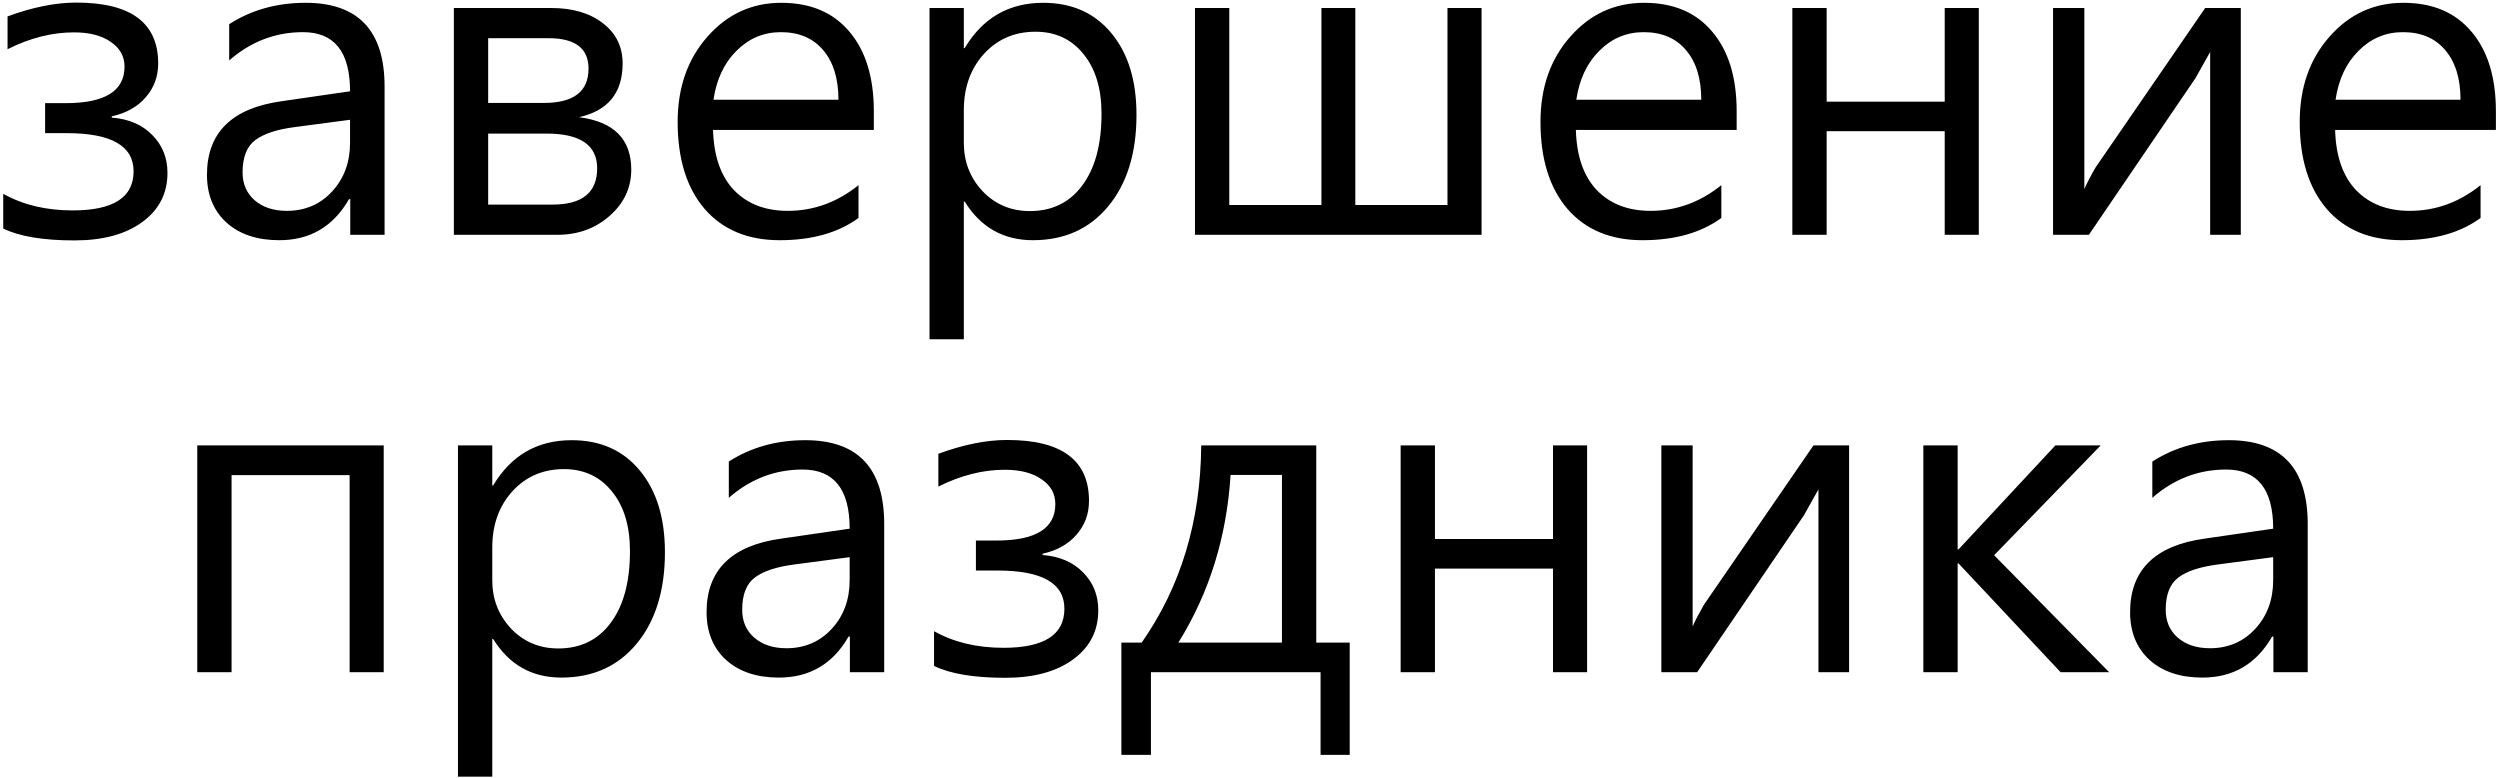 <?xml version="1.0" encoding="UTF-8"?> <svg xmlns="http://www.w3.org/2000/svg" width="543" height="169" viewBox="0 0 543 169" fill="none"><path d="M0.703 42.094C4.984 44.5 10.016 45.703 15.797 45.703C24.609 45.703 29.016 42.875 29.016 37.219C29.016 31.688 24.188 28.922 14.531 28.922H9.797V22.406H14.25C22.781 22.406 27.047 19.766 27.047 14.484C27.047 12.234 26.047 10.438 24.047 9.094C22.078 7.719 19.422 7.031 16.078 7.031C11.297 7.031 6.484 8.25 1.641 10.688V3.562C7.078 1.562 12.062 0.562 16.594 0.562C28.438 0.562 34.359 4.969 34.359 13.781C34.359 16.625 33.453 19.078 31.641 21.141C29.859 23.203 27.406 24.578 24.281 25.266V25.547C27.969 25.828 30.906 27.094 33.094 29.344C35.281 31.562 36.375 34.297 36.375 37.547C36.375 42.016 34.547 45.578 30.891 48.234C27.266 50.891 22.359 52.219 16.172 52.219C9.391 52.219 4.234 51.359 0.703 49.641V42.094ZM49.781 5.25C54.594 2.156 60.125 0.609 66.375 0.609C77.812 0.609 83.531 6.672 83.531 18.797V51H76.078V43.266H75.797C72.391 49.203 67.344 52.172 60.656 52.172C55.844 52.172 52.016 50.891 49.172 48.328C46.359 45.734 44.953 42.281 44.953 37.969C44.953 28.812 50.359 23.484 61.172 21.984L76.031 19.828C76.031 11.266 72.625 6.984 65.812 6.984C59.812 6.984 54.469 9.031 49.781 13.125V5.25ZM63.984 27.609C60.141 28.109 57.297 29.047 55.453 30.422C53.609 31.797 52.688 34.141 52.688 37.453C52.688 39.953 53.562 41.969 55.312 43.5C57.094 45.031 59.422 45.797 62.297 45.797C66.266 45.797 69.547 44.391 72.141 41.578C74.734 38.766 76.031 35.234 76.031 30.984V26.016L63.984 27.609ZM98.578 51V1.734H119.625C124.375 1.734 128.156 2.844 130.969 5.062C133.812 7.25 135.234 10.156 135.234 13.781C135.234 20.156 132.078 24.047 125.766 25.453C133.328 26.422 137.109 30.219 137.109 36.844C137.109 40.781 135.547 44.125 132.422 46.875C129.328 49.625 125.531 51 121.031 51H98.578ZM106.031 8.297V22.359H118.125C124.594 22.359 127.828 19.875 127.828 14.906C127.828 10.5 124.938 8.297 119.156 8.297H106.031ZM106.031 29.016V44.438H120C126.469 44.438 129.703 41.812 129.703 36.562C129.703 31.531 126.047 29.016 118.734 29.016H106.031ZM189.797 28.219H154.875C155.031 33.906 156.547 38.266 159.422 41.297C162.328 44.297 166.219 45.797 171.094 45.797C176.719 45.797 181.844 43.938 186.469 40.219V47.344C182.062 50.562 176.359 52.172 169.359 52.172C162.422 52.172 156.984 49.906 153.047 45.375C149.141 40.812 147.188 34.516 147.188 26.484C147.188 19.016 149.344 12.844 153.656 7.969C157.969 3.062 163.312 0.609 169.688 0.609C176.062 0.609 181 2.703 184.5 6.891C188.031 11.047 189.797 16.812 189.797 24.188V28.219ZM182.109 21.656C182.109 17.062 181 13.469 178.781 10.875C176.594 8.281 173.531 6.984 169.594 6.984C165.875 6.984 162.672 8.328 159.984 11.016C157.297 13.672 155.625 17.219 154.969 21.656H182.109ZM209.344 43.781V73.688H201.891V1.734H209.344V10.453H209.531C213.438 3.891 219.125 0.609 226.594 0.609C232.844 0.609 237.781 2.812 241.406 7.219C245.031 11.594 246.844 17.5 246.844 24.938C246.844 33.25 244.797 39.875 240.703 44.812C236.641 49.719 231.188 52.172 224.344 52.172C217.938 52.172 213 49.375 209.531 43.781H209.344ZM209.344 31.031C209.344 35.125 210.703 38.625 213.422 41.531C216.172 44.406 219.594 45.844 223.688 45.844C228.531 45.844 232.328 43.984 235.078 40.266C237.859 36.547 239.25 31.359 239.25 24.703C239.25 19.234 237.938 14.906 235.312 11.719C232.719 8.5 229.25 6.891 224.906 6.891C220.375 6.891 216.641 8.5 213.703 11.719C210.797 14.938 209.344 19 209.344 23.906V31.031ZM321.797 51H259.547V1.734H267V44.531H287.016V1.734H294.375V44.531H314.391V1.734H321.797V51ZM377.203 28.219H342.281C342.438 33.906 343.953 38.266 346.828 41.297C349.734 44.297 353.625 45.797 358.5 45.797C364.125 45.797 369.25 43.938 373.875 40.219V47.344C369.469 50.562 363.766 52.172 356.766 52.172C349.828 52.172 344.391 49.906 340.453 45.375C336.547 40.812 334.594 34.516 334.594 26.484C334.594 19.016 336.75 12.844 341.062 7.969C345.375 3.062 350.719 0.609 357.094 0.609C363.469 0.609 368.406 2.703 371.906 6.891C375.438 11.047 377.203 16.812 377.203 24.188V28.219ZM369.516 21.656C369.516 17.062 368.406 13.469 366.188 10.875C364 8.281 360.938 6.984 357 6.984C353.281 6.984 350.078 8.328 347.391 11.016C344.703 13.672 343.031 17.219 342.375 21.656H369.516ZM429.797 51H422.391V28.5H396.75V51H389.297V1.734H396.75V22.078H422.391V1.734H429.797V51ZM486.703 51H480.047V11.297L476.859 16.969L453.703 51H445.922V1.734H452.719V41.062C453.312 39.719 454.125 38.156 455.156 36.375L478.969 1.734H486.703V51ZM542.109 28.219H507.188C507.344 33.906 508.859 38.266 511.734 41.297C514.641 44.297 518.531 45.797 523.406 45.797C529.031 45.797 534.156 43.938 538.781 40.219V47.344C534.375 50.562 528.672 52.172 521.672 52.172C514.734 52.172 509.297 49.906 505.359 45.375C501.453 40.812 499.5 34.516 499.5 26.484C499.5 19.016 501.656 12.844 505.969 7.969C510.281 3.062 515.625 0.609 522 0.609C528.375 0.609 533.312 2.703 536.812 6.891C540.344 11.047 542.109 16.812 542.109 24.188V28.219ZM534.422 21.656C534.422 17.062 533.312 13.469 531.094 10.875C528.906 8.281 525.844 6.984 521.906 6.984C518.188 6.984 514.984 8.328 512.297 11.016C509.609 13.672 507.938 17.219 507.281 21.656H534.422ZM83.344 146H75.938V103.203H50.297V146H42.844V96.734H83.344V146ZM106.922 138.781V168.688H99.469V96.734H106.922V105.453H107.109C111.016 98.891 116.703 95.609 124.172 95.609C130.422 95.609 135.359 97.812 138.984 102.219C142.609 106.594 144.422 112.5 144.422 119.938C144.422 128.25 142.375 134.875 138.281 139.812C134.219 144.719 128.766 147.172 121.922 147.172C115.516 147.172 110.578 144.375 107.109 138.781H106.922ZM106.922 126.031C106.922 130.125 108.281 133.625 111 136.531C113.75 139.406 117.172 140.844 121.266 140.844C126.109 140.844 129.906 138.984 132.656 135.266C135.438 131.547 136.828 126.359 136.828 119.703C136.828 114.234 135.516 109.906 132.891 106.719C130.297 103.5 126.828 101.891 122.484 101.891C117.953 101.891 114.219 103.5 111.281 106.719C108.375 109.938 106.922 114 106.922 118.906V126.031ZM158.297 100.25C163.109 97.156 168.641 95.609 174.891 95.609C186.328 95.609 192.047 101.672 192.047 113.797V146H184.594V138.266H184.312C180.906 144.203 175.859 147.172 169.172 147.172C164.359 147.172 160.531 145.891 157.688 143.328C154.875 140.734 153.469 137.281 153.469 132.969C153.469 123.812 158.875 118.484 169.688 116.984L184.547 114.828C184.547 106.266 181.141 101.984 174.328 101.984C168.328 101.984 162.984 104.031 158.297 108.125V100.25ZM172.5 122.609C168.656 123.109 165.812 124.047 163.969 125.422C162.125 126.797 161.203 129.141 161.203 132.453C161.203 134.953 162.078 136.969 163.828 138.5C165.609 140.031 167.938 140.797 170.812 140.797C174.781 140.797 178.062 139.391 180.656 136.578C183.25 133.766 184.547 130.234 184.547 125.984V121.016L172.5 122.609ZM202.875 137.094C207.156 139.5 212.188 140.703 217.969 140.703C226.781 140.703 231.188 137.875 231.188 132.219C231.188 126.688 226.359 123.922 216.703 123.922H211.969V117.406H216.422C224.953 117.406 229.219 114.766 229.219 109.484C229.219 107.234 228.219 105.438 226.219 104.094C224.25 102.719 221.594 102.031 218.25 102.031C213.469 102.031 208.656 103.25 203.812 105.688V98.562C209.25 96.562 214.234 95.562 218.766 95.562C230.609 95.562 236.531 99.969 236.531 108.781C236.531 111.625 235.625 114.078 233.812 116.141C232.031 118.203 229.578 119.578 226.453 120.266V120.547C230.141 120.828 233.078 122.094 235.266 124.344C237.453 126.562 238.547 129.297 238.547 132.547C238.547 137.016 236.719 140.578 233.062 143.234C229.438 145.891 224.531 147.219 218.344 147.219C211.562 147.219 206.406 146.359 202.875 144.641V137.094ZM293.156 163.953H286.828V146H249.984V163.953H243.562V139.578H247.969C256.469 127.453 260.781 113.172 260.906 96.734H285.891V139.578H293.156V163.953ZM278.438 139.578V103.156H267.281C266.438 116.656 262.656 128.797 255.938 139.578H278.438ZM344.719 146H337.312V123.5H311.672V146H304.219V96.734H311.672V117.078H337.312V96.734H344.719V146ZM401.625 146H394.969V106.297L391.781 111.969L368.625 146H360.844V96.734H367.641V136.062C368.234 134.719 369.047 133.156 370.078 131.375L393.891 96.734H401.625V146ZM458.109 146H447.562L425.391 122.375H425.203V146H417.75V96.734H425.203V119.328H425.391L446.438 96.734H456.281L433.125 120.594L458.109 146ZM467.484 100.25C472.297 97.156 477.828 95.609 484.078 95.609C495.516 95.609 501.234 101.672 501.234 113.797V146H493.781V138.266H493.5C490.094 144.203 485.047 147.172 478.359 147.172C473.547 147.172 469.719 145.891 466.875 143.328C464.062 140.734 462.656 137.281 462.656 132.969C462.656 123.812 468.062 118.484 478.875 116.984L493.734 114.828C493.734 106.266 490.328 101.984 483.516 101.984C477.516 101.984 472.172 104.031 467.484 108.125V100.25ZM481.688 122.609C477.844 123.109 475 124.047 473.156 125.422C471.312 126.797 470.391 129.141 470.391 132.453C470.391 134.953 471.266 136.969 473.016 138.5C474.797 140.031 477.125 140.797 480 140.797C483.969 140.797 487.25 139.391 489.844 136.578C492.438 133.766 493.734 130.234 493.734 125.984V121.016L481.688 122.609Z" fill="black"></path></svg> 